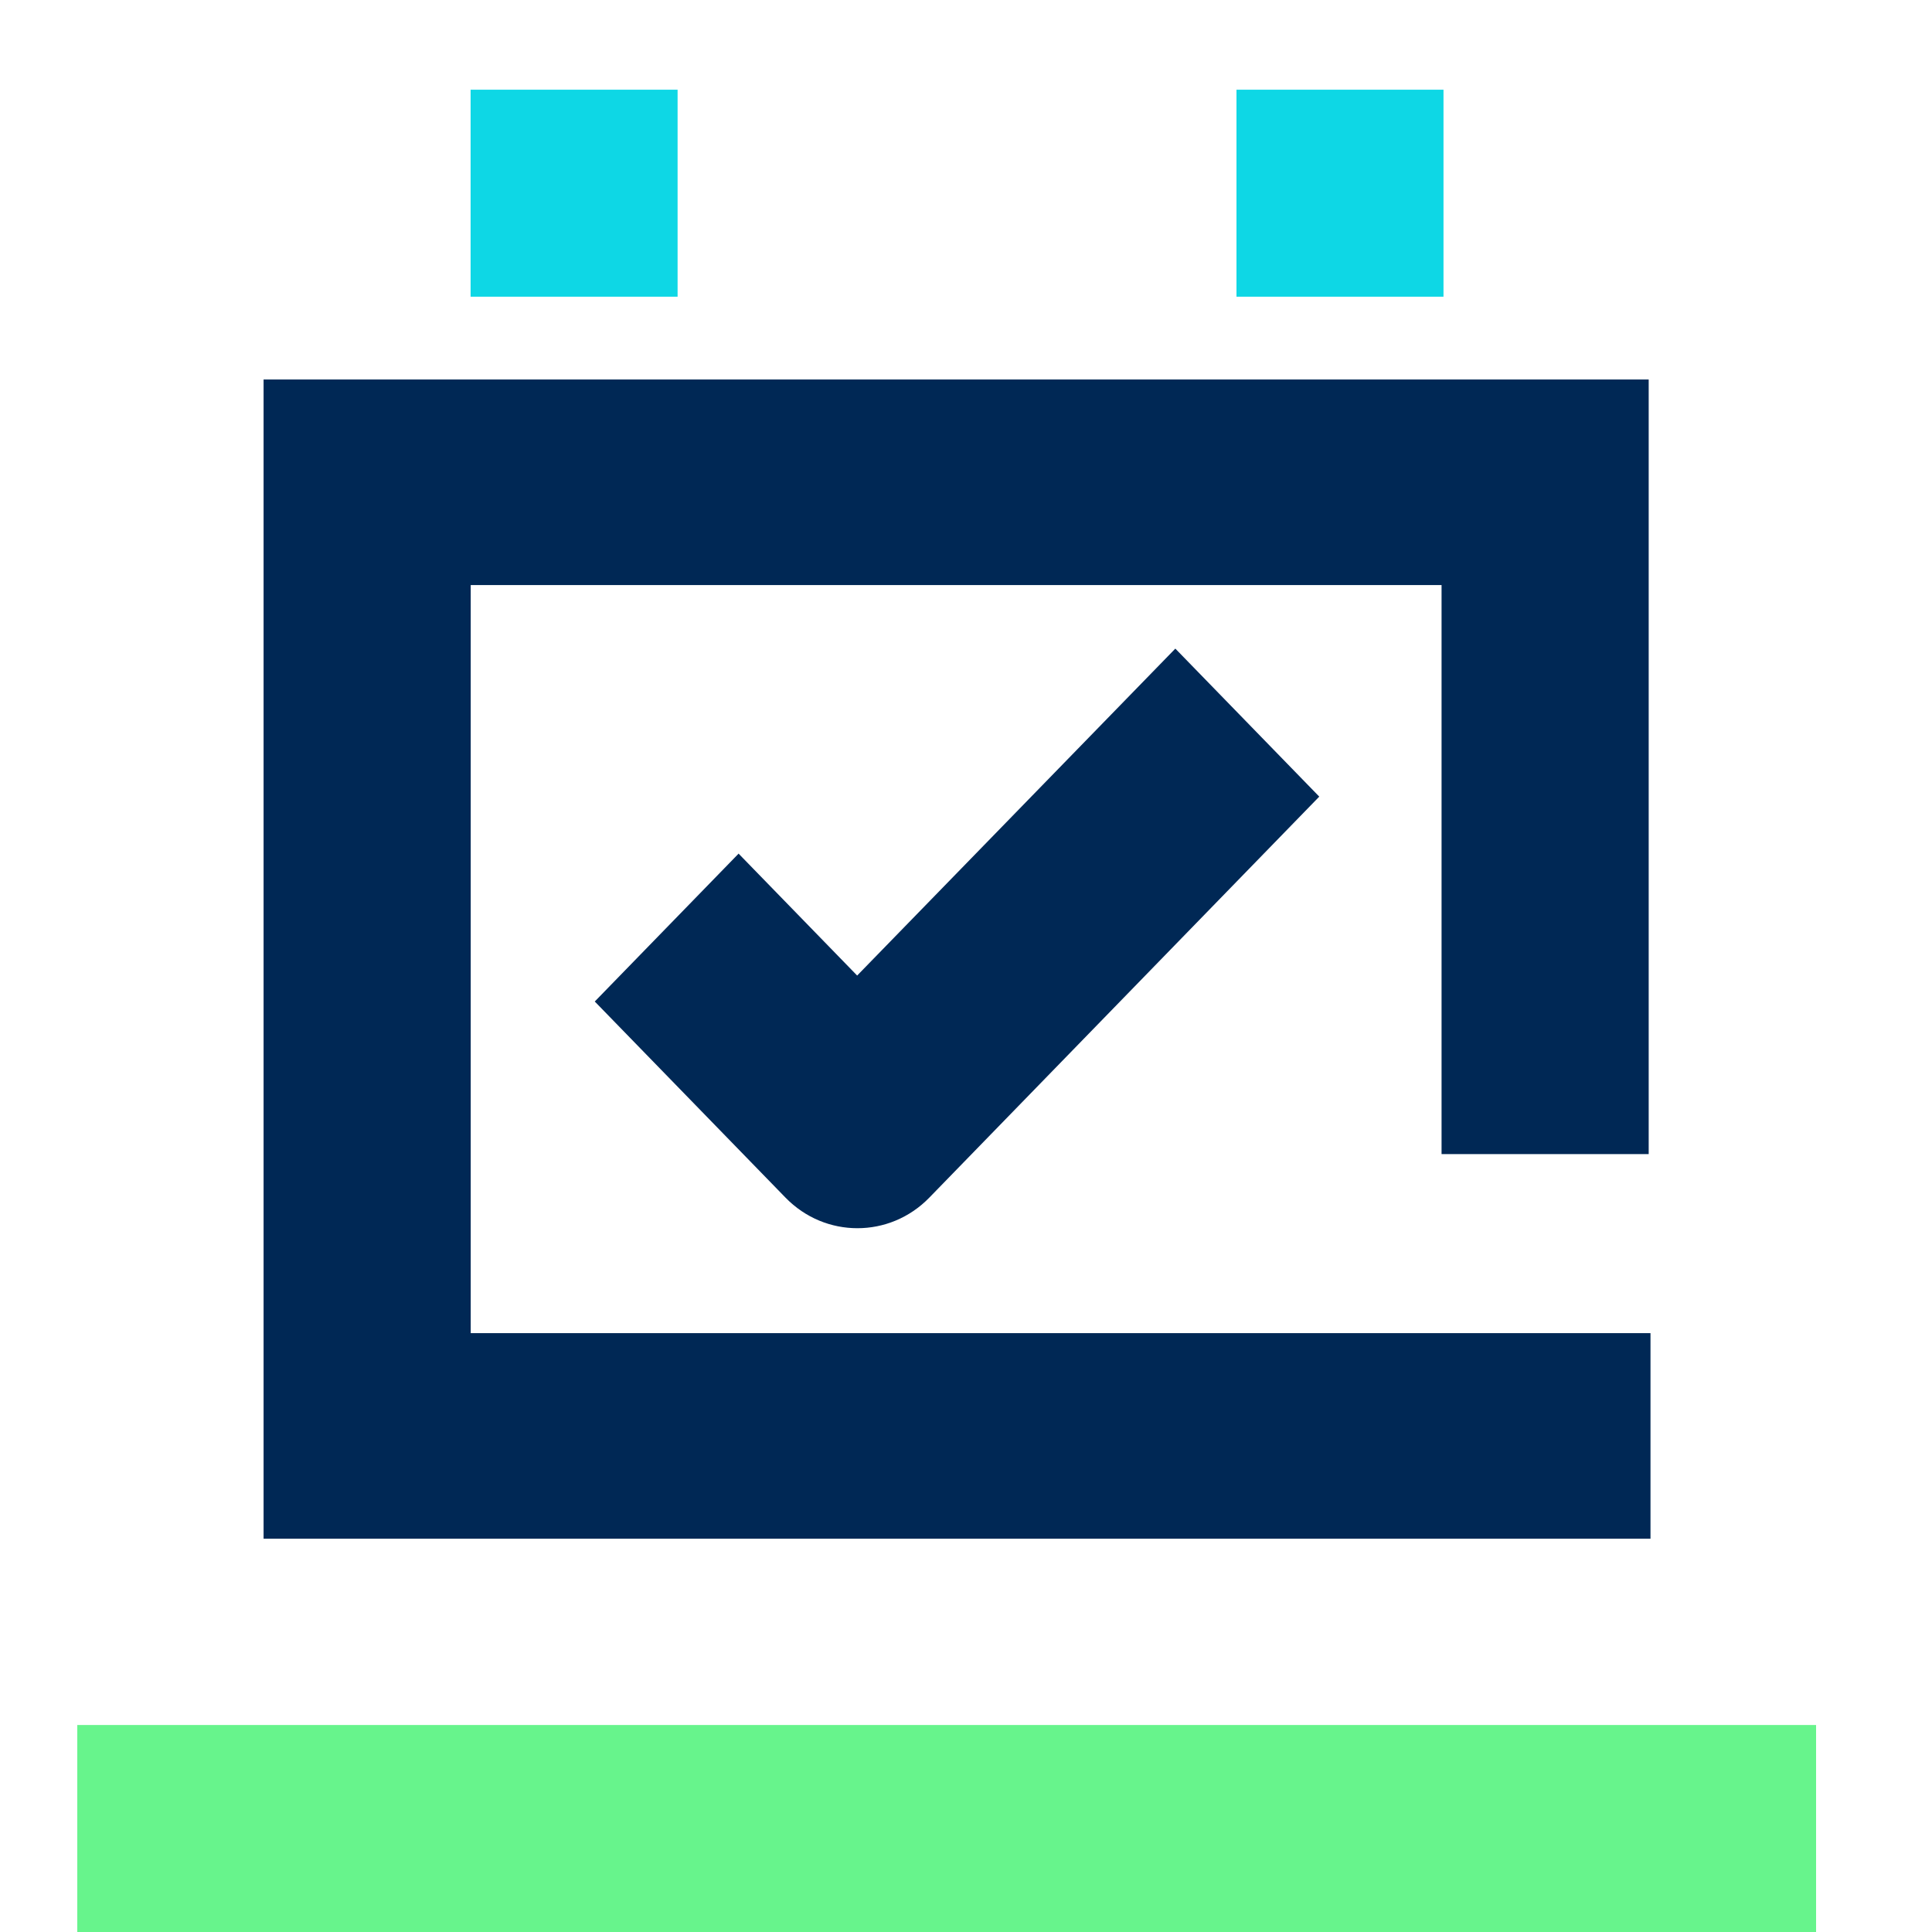 <svg width="100" height="100" viewBox="0 0 100 100" fill="none" xmlns="http://www.w3.org/2000/svg">
<g id="Schedule Visit">
<g id="Group 6426">
<path id="Vector" d="M94 89.286H4V100H94V89.286Z" fill="#67F48C"/>
<path id="Vector_2" d="M74.715 4.643H64V15.357H74.715V4.643Z" fill="#0ED7E5"/>
<path id="Vector_3" d="M35.072 4.643H24.358V15.357H35.072V4.643Z" fill="#0ED7E5"/>
<path id="Vector_4" d="M38.236 44.177L30.785 51.838L40.654 61.986C41.687 63.048 43.033 63.572 44.379 63.572C45.725 63.572 47.072 63.048 48.104 61.986L68.285 41.233L60.835 33.572L44.366 50.494L38.223 44.177H38.236Z" fill="#002855"/>
<path id="Vector_5" d="M85.429 69.003H24.364V30.283H74.615V59.736H85.336V19.643H13.643V79.643H85.429V69.003Z" fill="#002855"/>
</g>
</g>
</svg>
